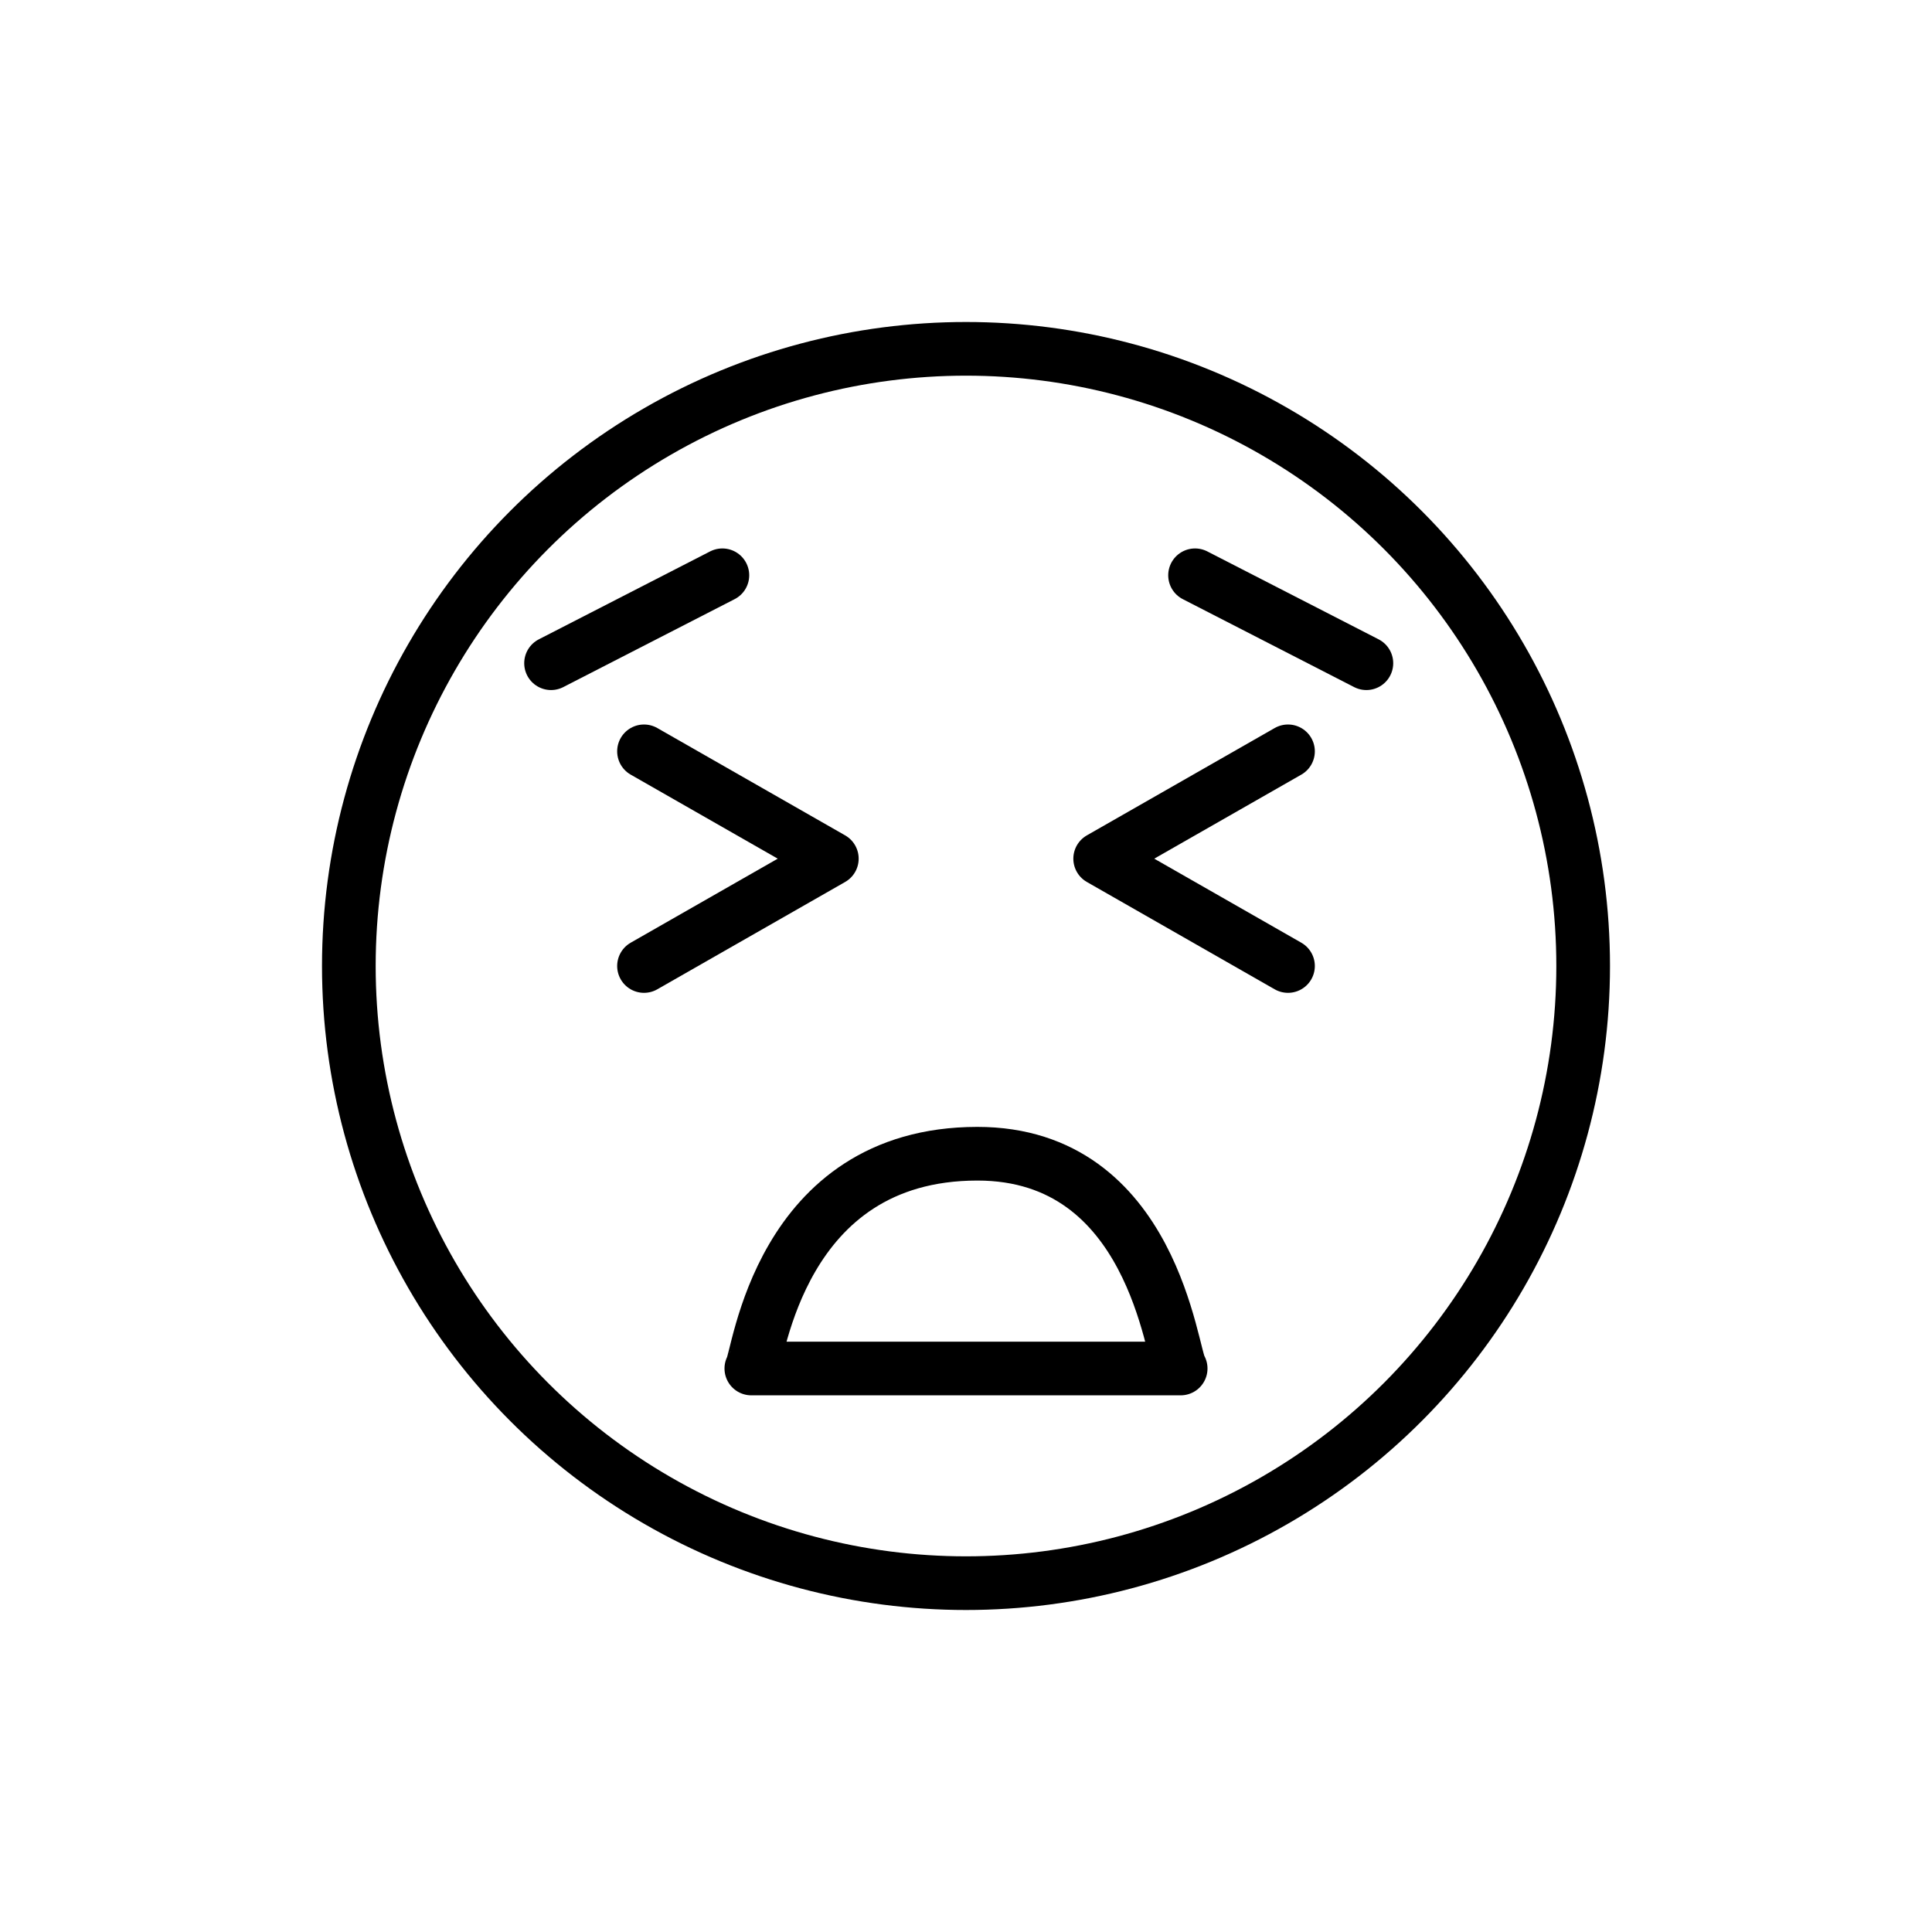 <svg id="emoji" viewBox="0 0 72 72" xmlns="http://www.w3.org/2000/svg">
  <g id="line">
    <circle cx="36" cy="36" r="23" fill="none" stroke="#000000" stroke-miterlimit="10" stroke-width="2"/>
    <line x1="44.536" x2="50.921" y1="21.439" y2="24.716" fill="none" stroke="#000000" stroke-linecap="round" stroke-linejoin="round" stroke-miterlimit="10" stroke-width="2"/>
    <line x1="26.921" x2="20.536" y1="21.439" y2="24.716" fill="none" stroke="#000000" stroke-linecap="round" stroke-linejoin="round" stroke-miterlimit="10" stroke-width="2"/>
    <path fill="none" stroke="#000000" stroke-linecap="round" stroke-linejoin="round" stroke-miterlimit="10" stroke-width="2" d="M24,28c2.333,1.333,4.667,2.667,7,4c-2.333,1.333-4.667,2.667-7,4"/>
    <path fill="none" stroke="#000000" stroke-linecap="round" stroke-linejoin="round" stroke-miterlimit="10" stroke-width="2" d="M48,28c-2.333,1.333-4.667,2.667-7,4c2.333,1.333,4.667,2.667,7,4"/>
    <path fill="none" stroke="#000000" stroke-linecap="round" stroke-linejoin="round" stroke-miterlimit="10" stroke-width="2" d="M28,51c0.27-0.356,1-8,8.421-8.004C43,42.993,43.65,50.537,44,51C38.667,51,33.333,51,28,51z"/>
  </g>
</svg>
